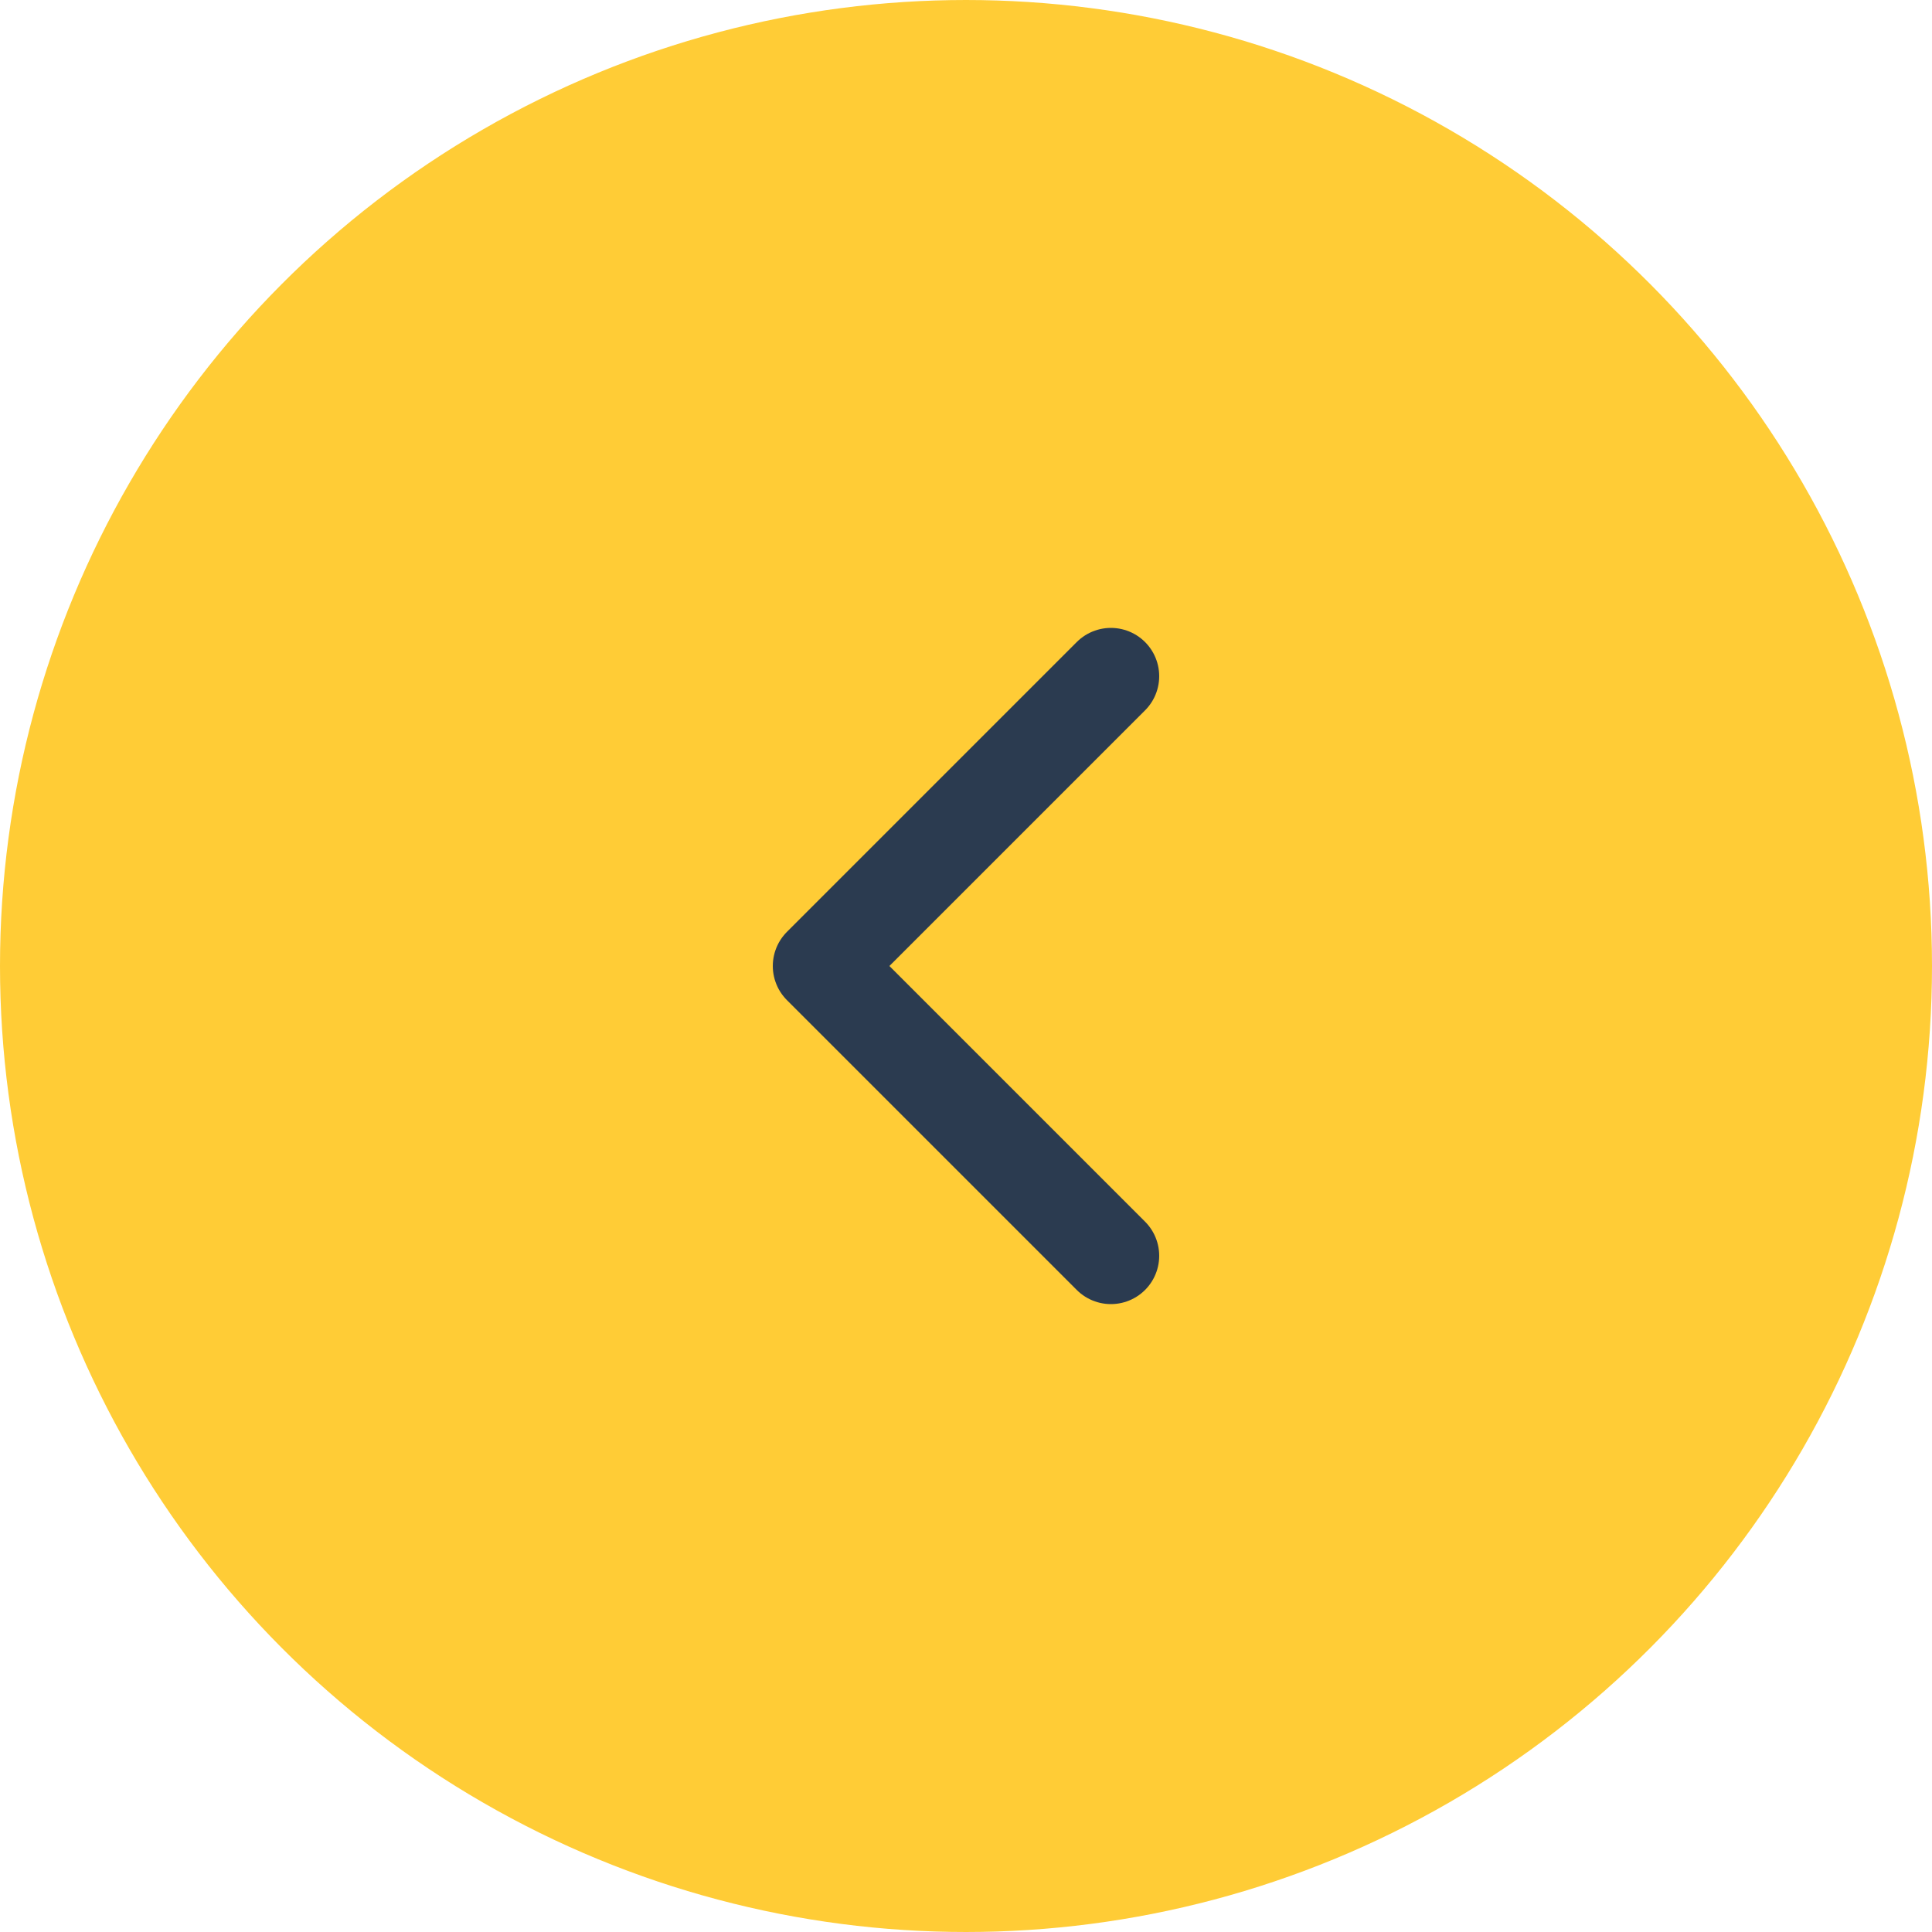 <?xml version="1.0" encoding="UTF-8"?> <svg xmlns="http://www.w3.org/2000/svg" width="40" height="40" viewBox="0 0 40 40" fill="none"><circle cx="20" cy="20" r="19.5" fill="#FFCC36" stroke="#FFCC36"></circle><path d="M23 26L17 20L23 14" stroke="#2B3B50" stroke-width="2" stroke-linecap="round" stroke-linejoin="round"></path></svg> 